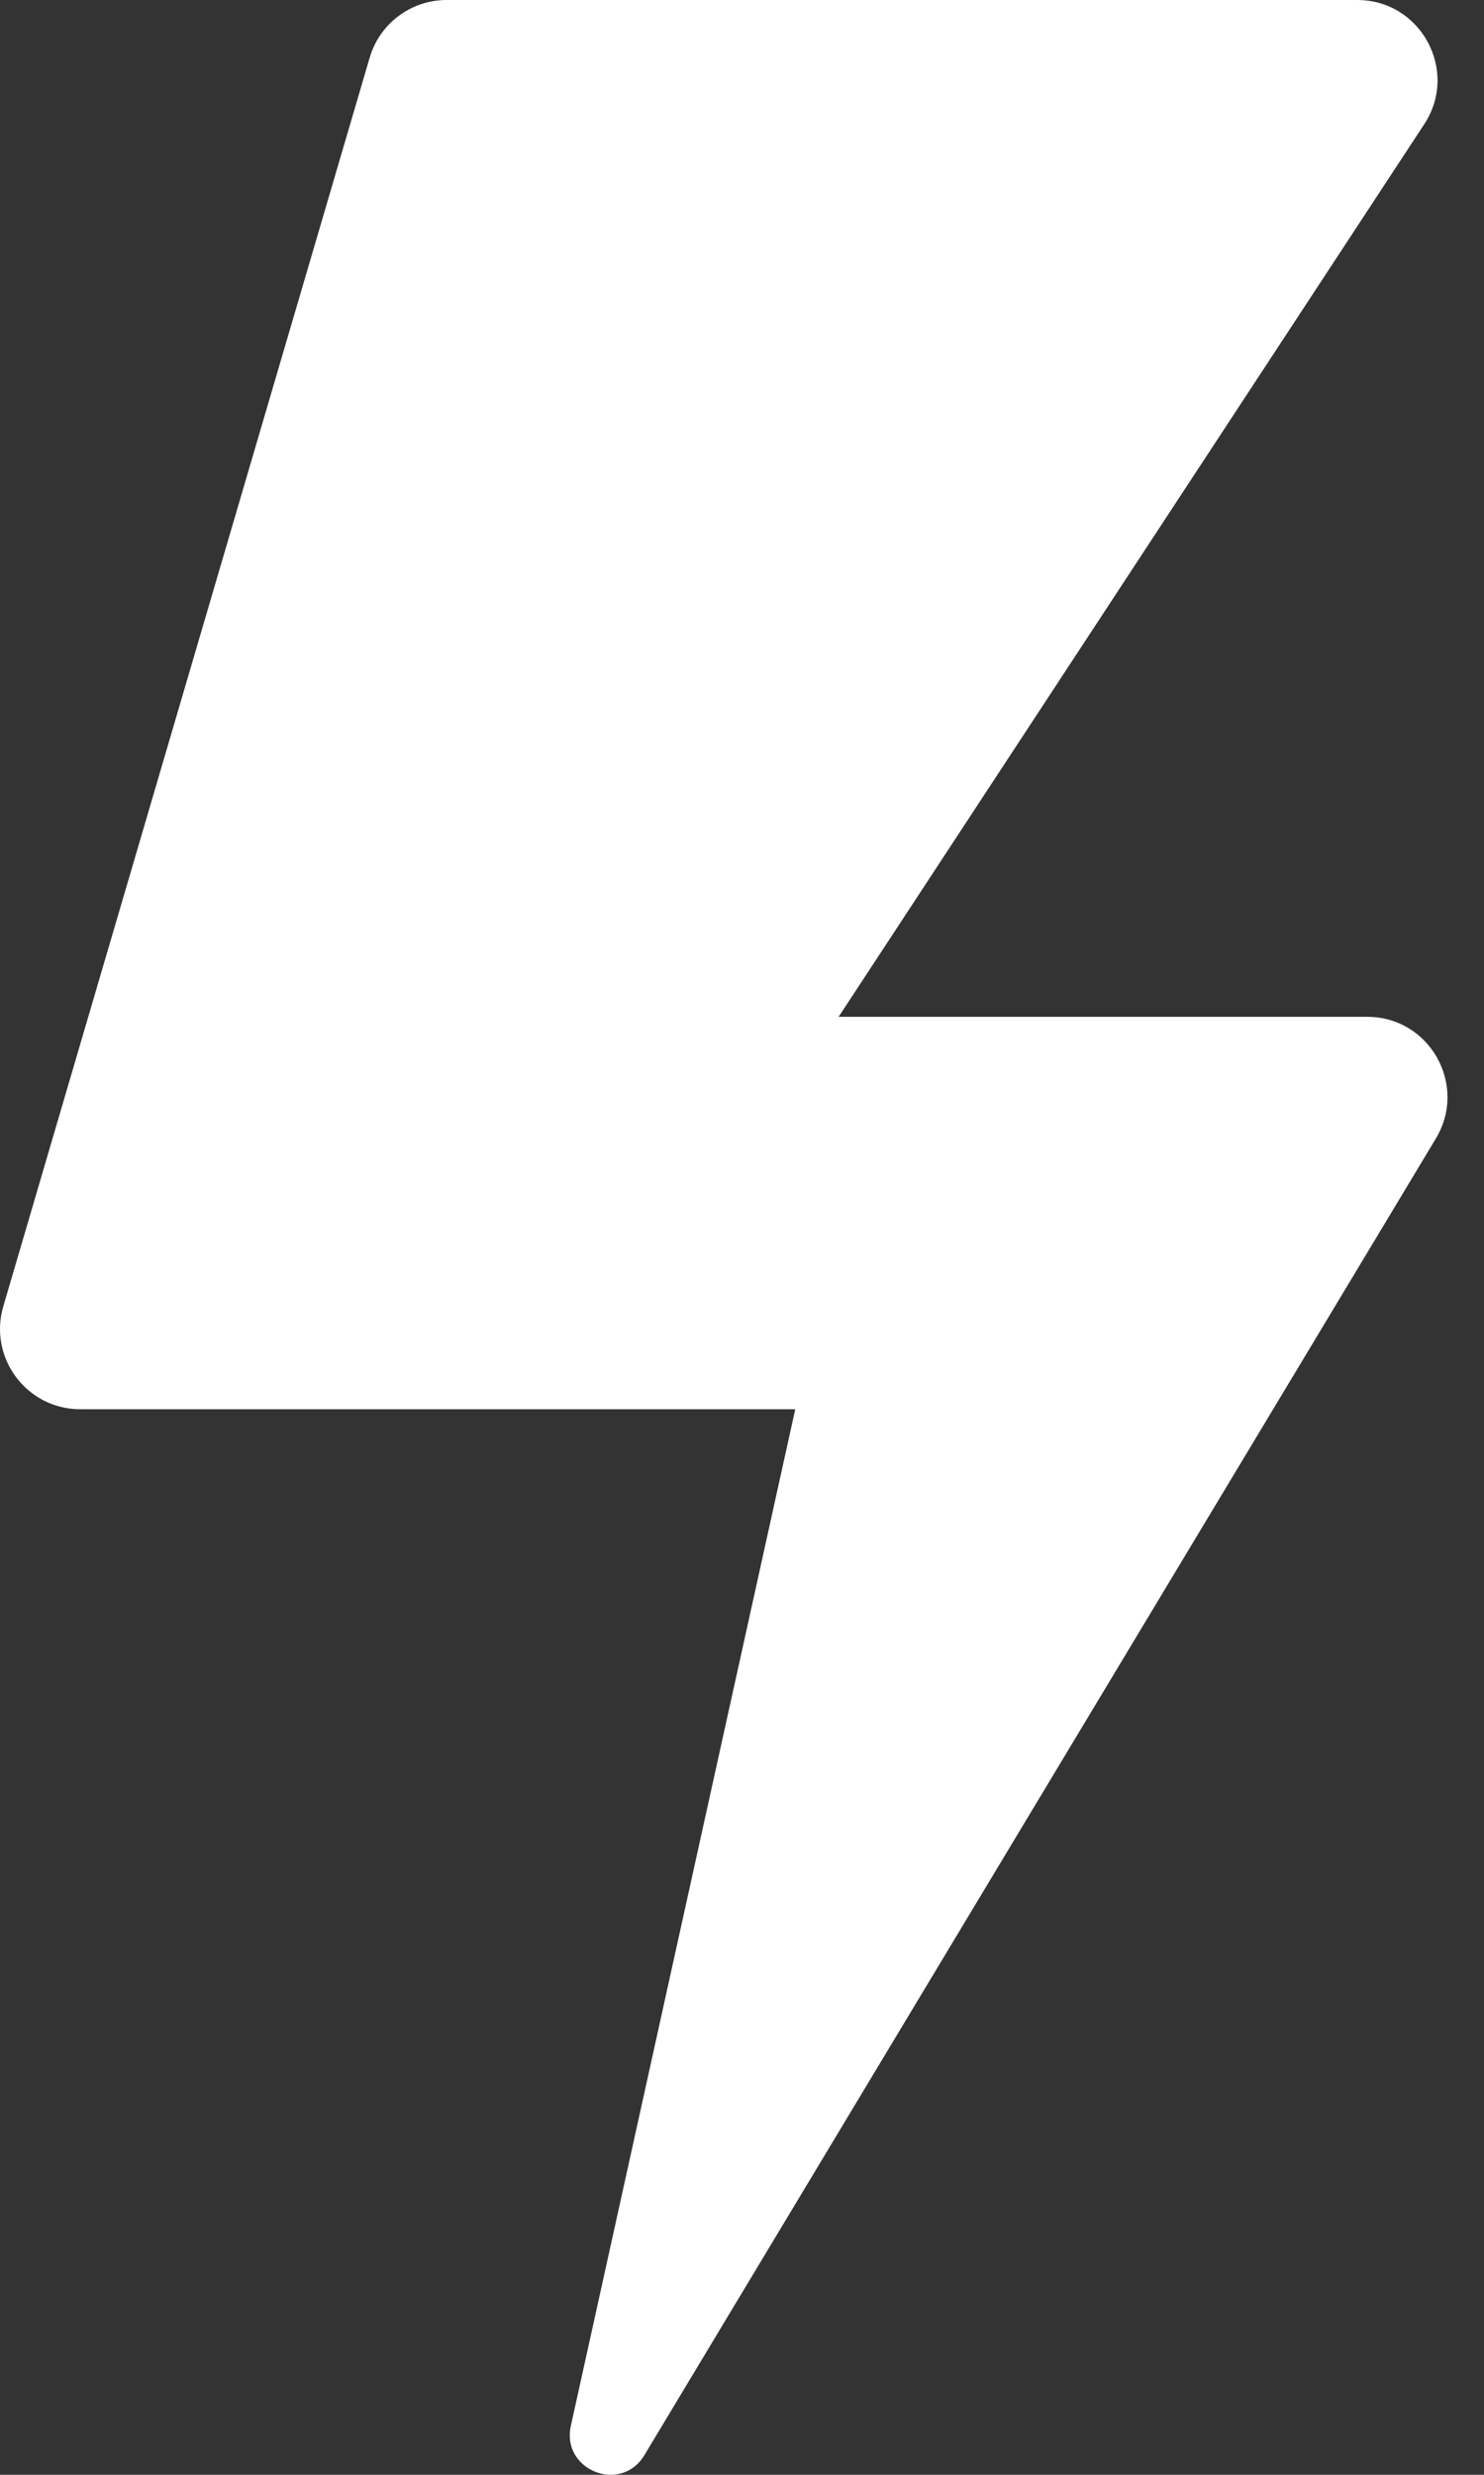 <?xml version="1.0" encoding="UTF-8"?> <svg xmlns="http://www.w3.org/2000/svg" width="18" height="30" viewBox="0 0 18 30" fill="none"><rect x="0" y="0" width="18" height="30" fill="#333333" stroke="none"/> <path d="M7.816 29.762L17.417 13.8C17.806 13.151 17.34 12.326 16.583 12.326H10.172L17.275 1.506C17.7 0.86 17.236 0 16.462 0H5.417C4.985 0 4.605 0.285 4.484 0.699L0.04 15.836C-0.143 16.459 0.324 17.083 0.973 17.083H9.646L6.924 29.407C6.806 29.945 7.532 30.234 7.816 29.762Z" fill="white"></path> </svg> 